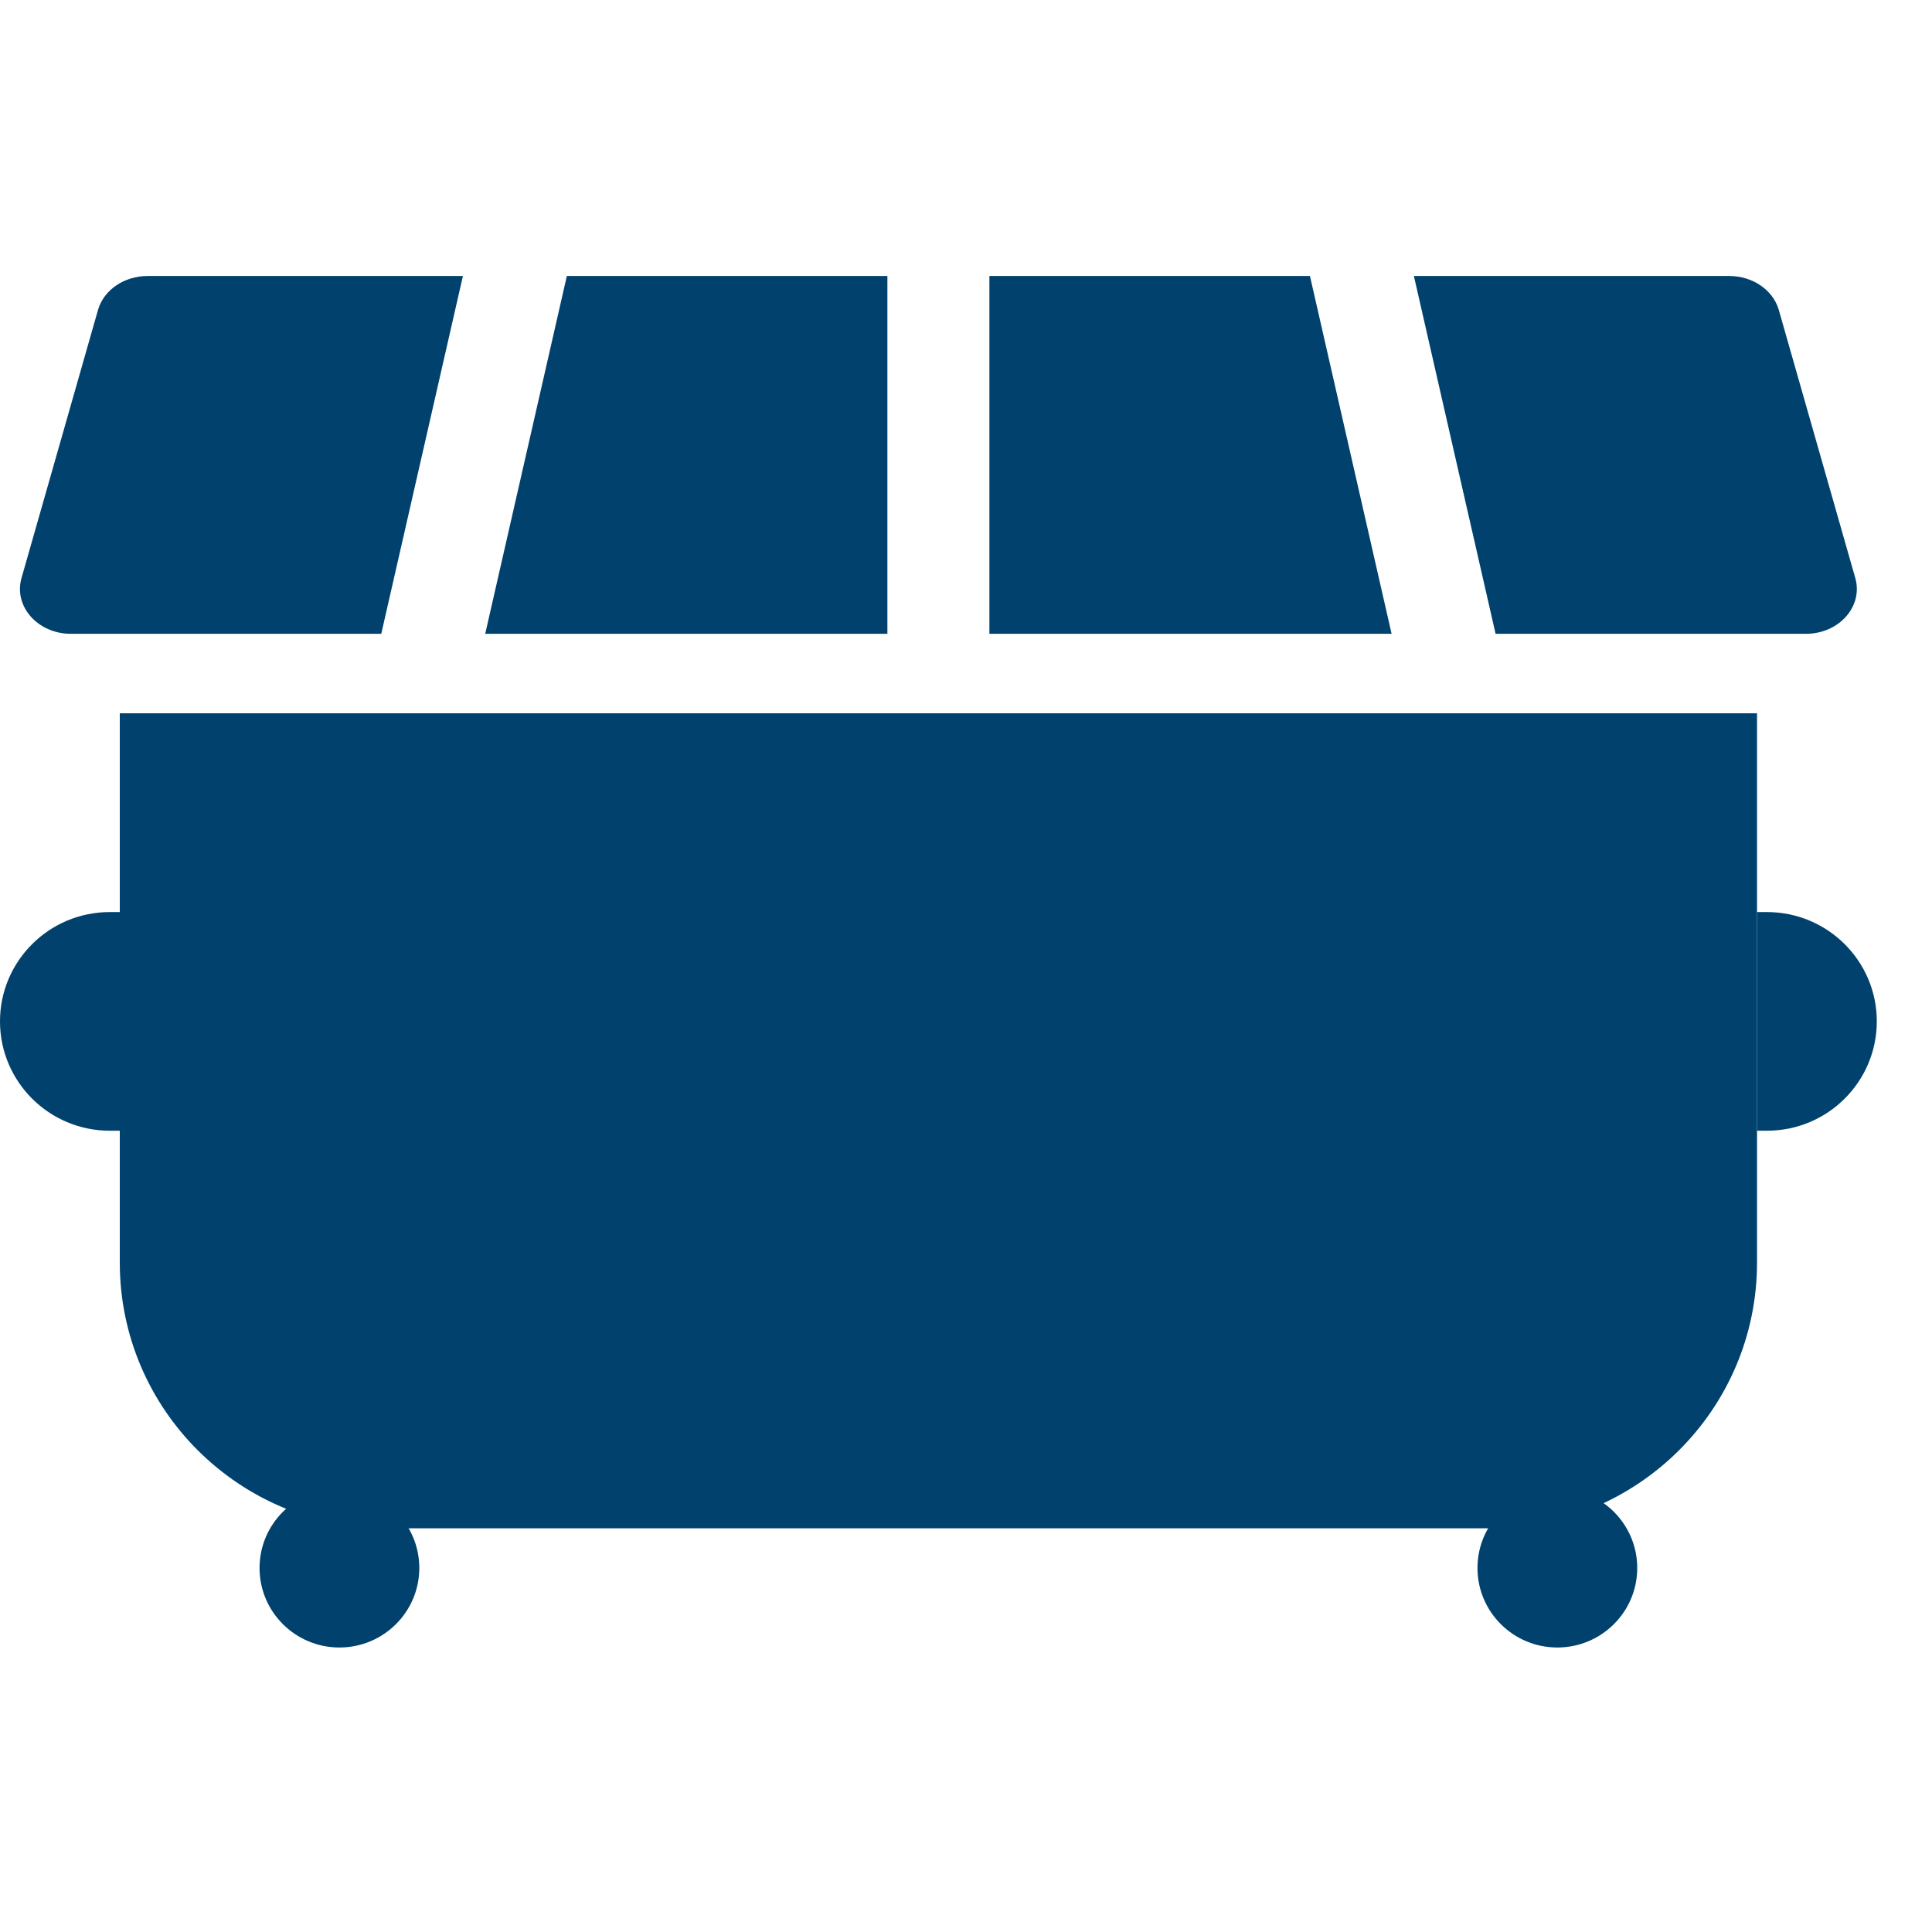 <svg xmlns="http://www.w3.org/2000/svg" width="35" height="35" viewBox="0 0 35 35" fill="none"><path d="M2.17 12.922H31.83V22.873C31.83 25.531 29.666 27.686 26.996 27.686H7.004C4.334 27.686 2.17 25.531 2.17 22.873V12.922Z" fill="#00416D"></path><path d="M31.83 16.523H32.011C33.109 16.523 34 17.41 34 18.503C34 19.597 33.109 20.484 32.011 20.484H31.83V16.523Z" fill="#00416D"></path><path d="M2.17 20.484H1.989C0.891 20.484 -9.60509e-08 19.597 0 18.503C9.60509e-08 17.41 0.891 16.523 1.989 16.523H2.17L2.17 20.484Z" fill="#00416D"></path><path d="M4.702 28.406C4.702 27.61 5.35 26.965 6.149 26.965C6.948 26.965 7.596 27.61 7.596 28.406C7.596 29.201 6.948 29.846 6.149 29.846C5.35 29.846 4.702 29.201 4.702 28.406Z" fill="#00416D"></path><path d="M26.766 28.406C26.766 27.61 27.414 26.965 28.213 26.965C29.012 26.965 29.66 27.61 29.66 28.406C29.66 29.201 29.012 29.846 28.213 29.846C27.414 29.846 26.766 29.201 26.766 28.406Z" fill="#00416D"></path><path d="M32.715 11.482C33.316 11.482 33.755 10.985 33.611 10.474L32.224 5.613C32.12 5.253 31.75 5 31.329 5H25.614L27.094 11.482H32.715ZM16.076 5H10.269L8.79 11.482H16.076V5ZM23.731 5H17.924V11.482H25.21L23.731 5ZM1.285 11.482H6.907L8.386 5H2.672C2.25 5 1.88 5.253 1.776 5.613L0.389 10.474C0.245 10.985 0.684 11.482 1.285 11.482Z" fill="#00416D"></path></svg>